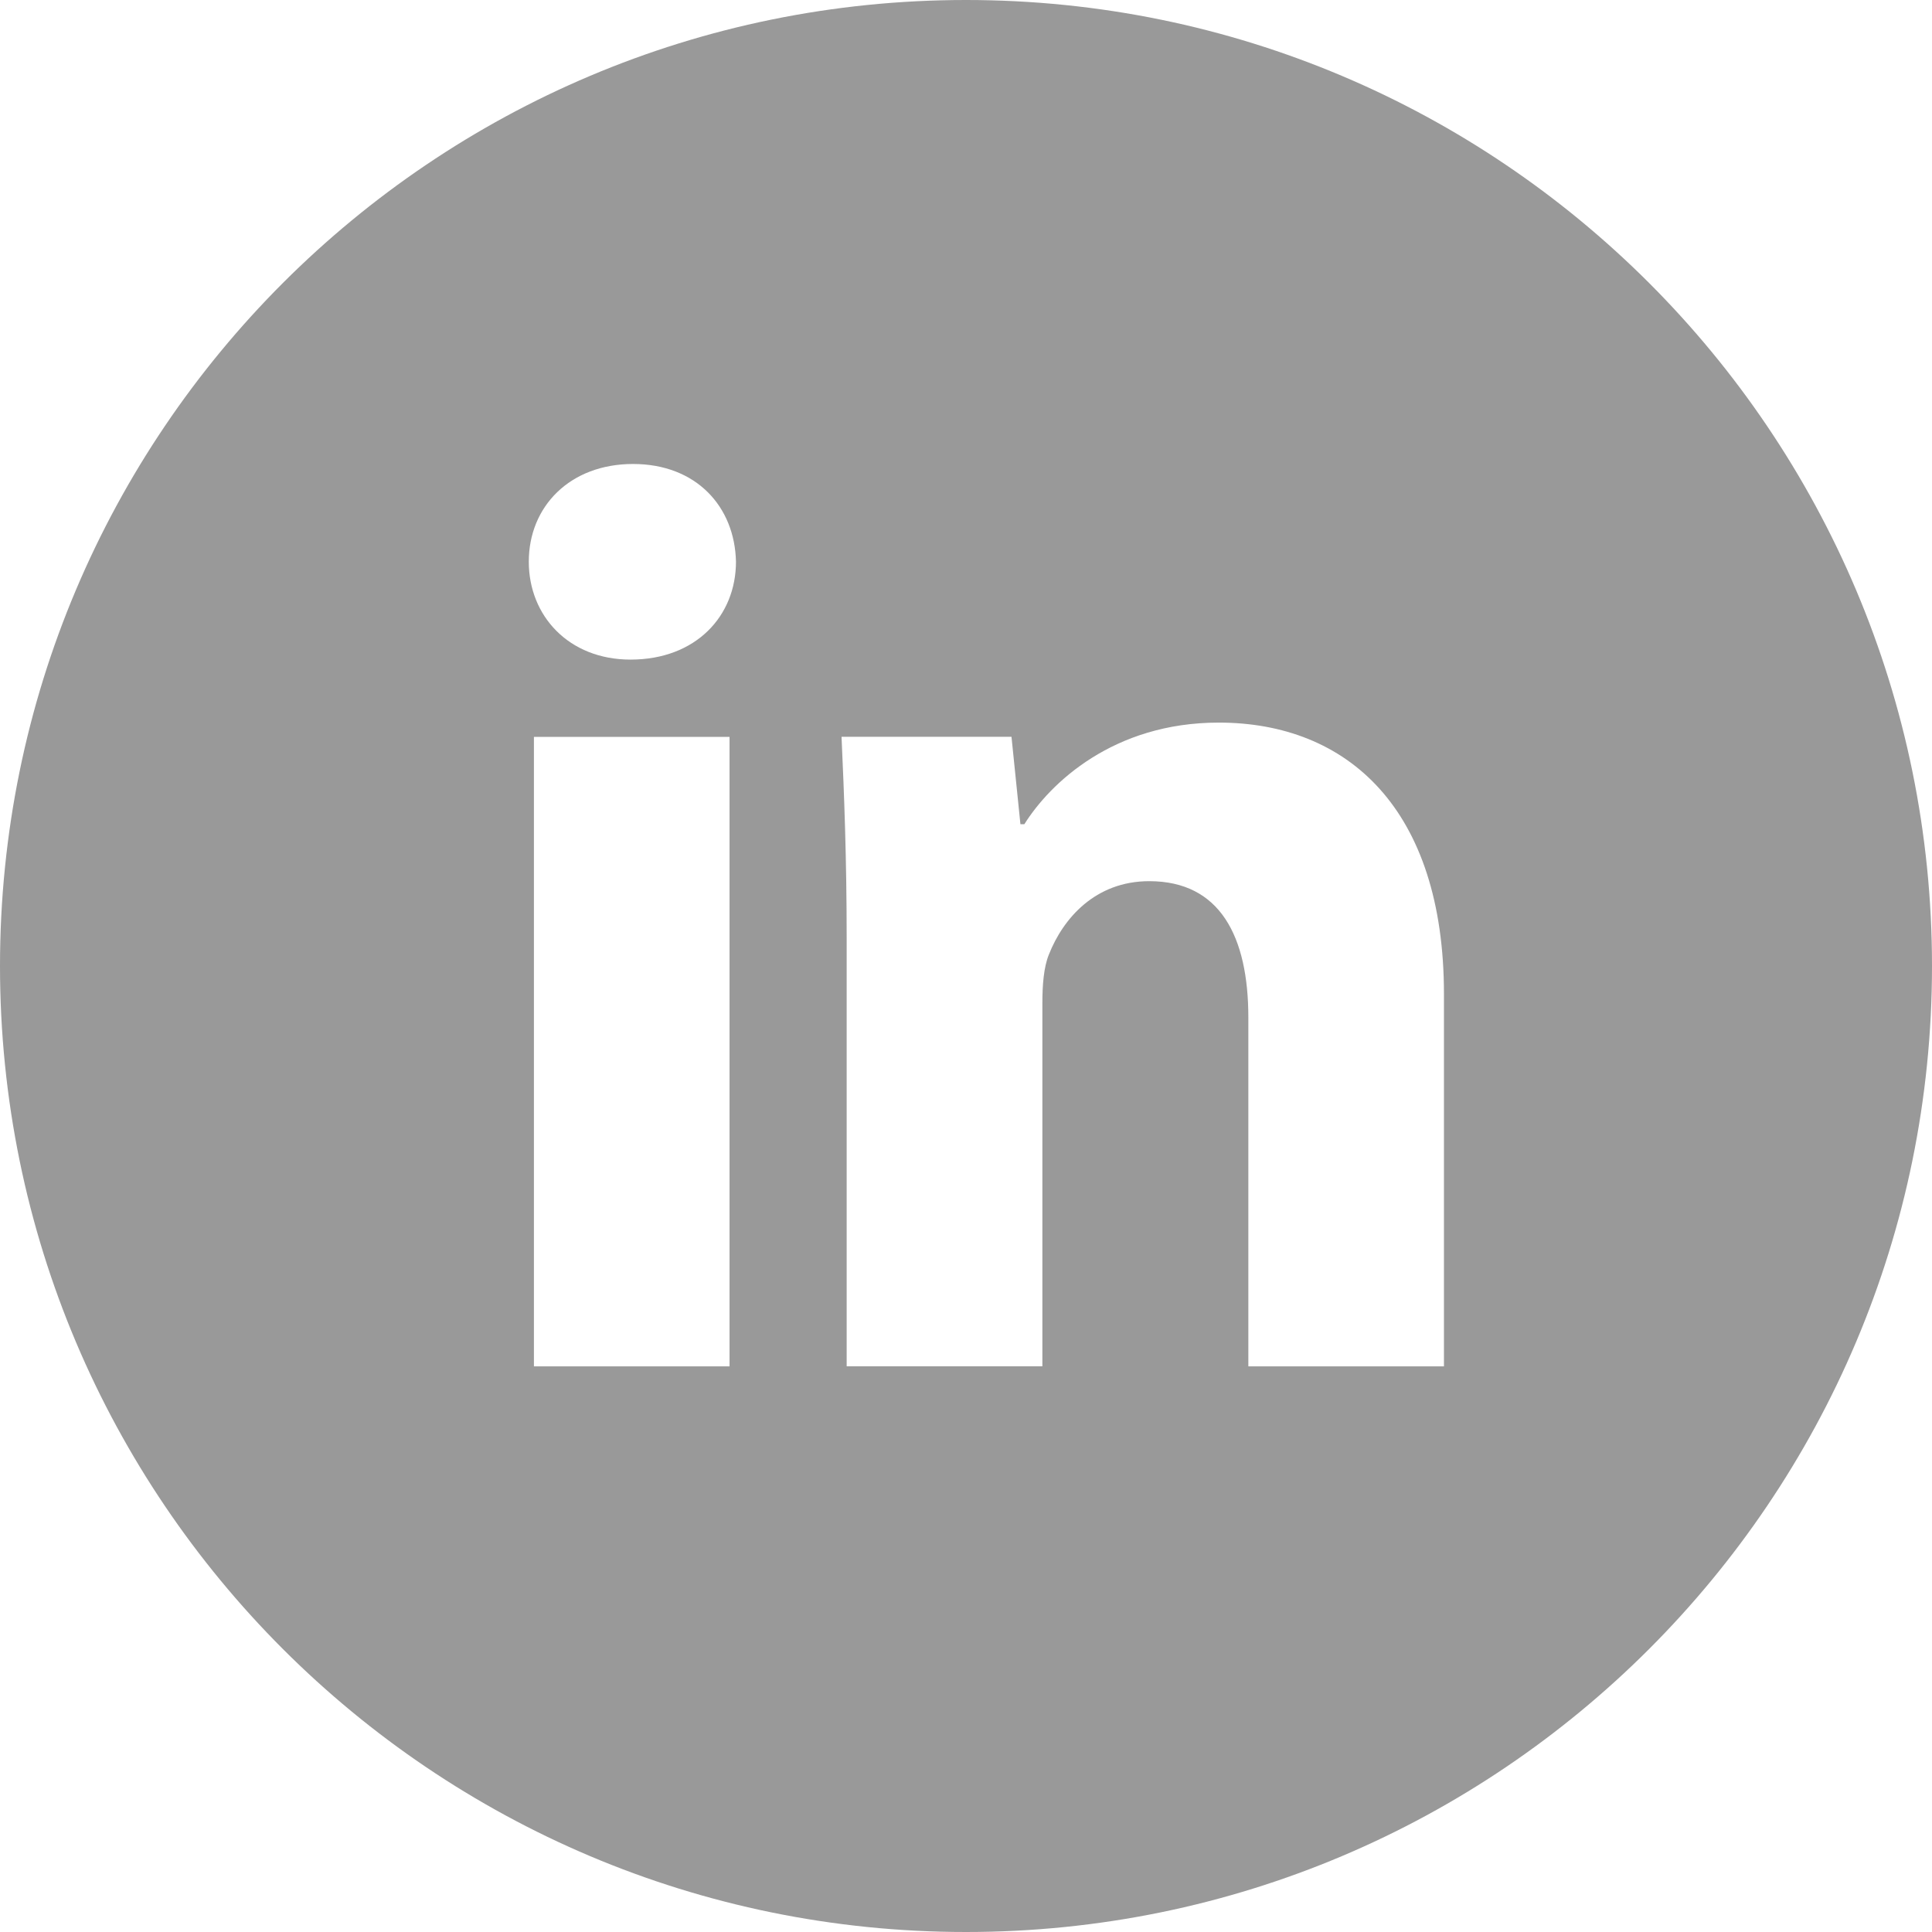 <?xml version="1.0" encoding="UTF-8"?> <svg xmlns="http://www.w3.org/2000/svg" width="64" height="64" viewBox="0 0 64 64" fill="none"><path d="M32 0C14.327 0 0 14.327 0 32C0 49.673 14.327 64 32 64C49.673 64 64 49.673 64 32C64 14.327 49.673 0 32 0ZM24.167 45.263H17.687V24.41H24.167V45.263ZM20.887 21.85C18.84 21.85 17.517 20.4 17.517 18.607C17.517 16.777 18.88 15.37 20.97 15.37C23.06 15.37 24.34 16.777 24.38 18.607C24.38 20.4 23.06 21.85 20.887 21.85ZM47.833 45.263H41.353V33.707C41.353 31.017 40.413 29.19 38.07 29.19C36.28 29.19 35.217 30.427 34.747 31.617C34.573 32.04 34.53 32.64 34.53 33.237V45.26H28.047V31.06C28.047 28.457 27.963 26.28 27.877 24.407H33.507L33.803 27.303H33.933C34.787 25.943 36.877 23.937 40.373 23.937C44.637 23.937 47.833 26.793 47.833 32.933V45.263Z" fill="#999999"></path></svg> 
